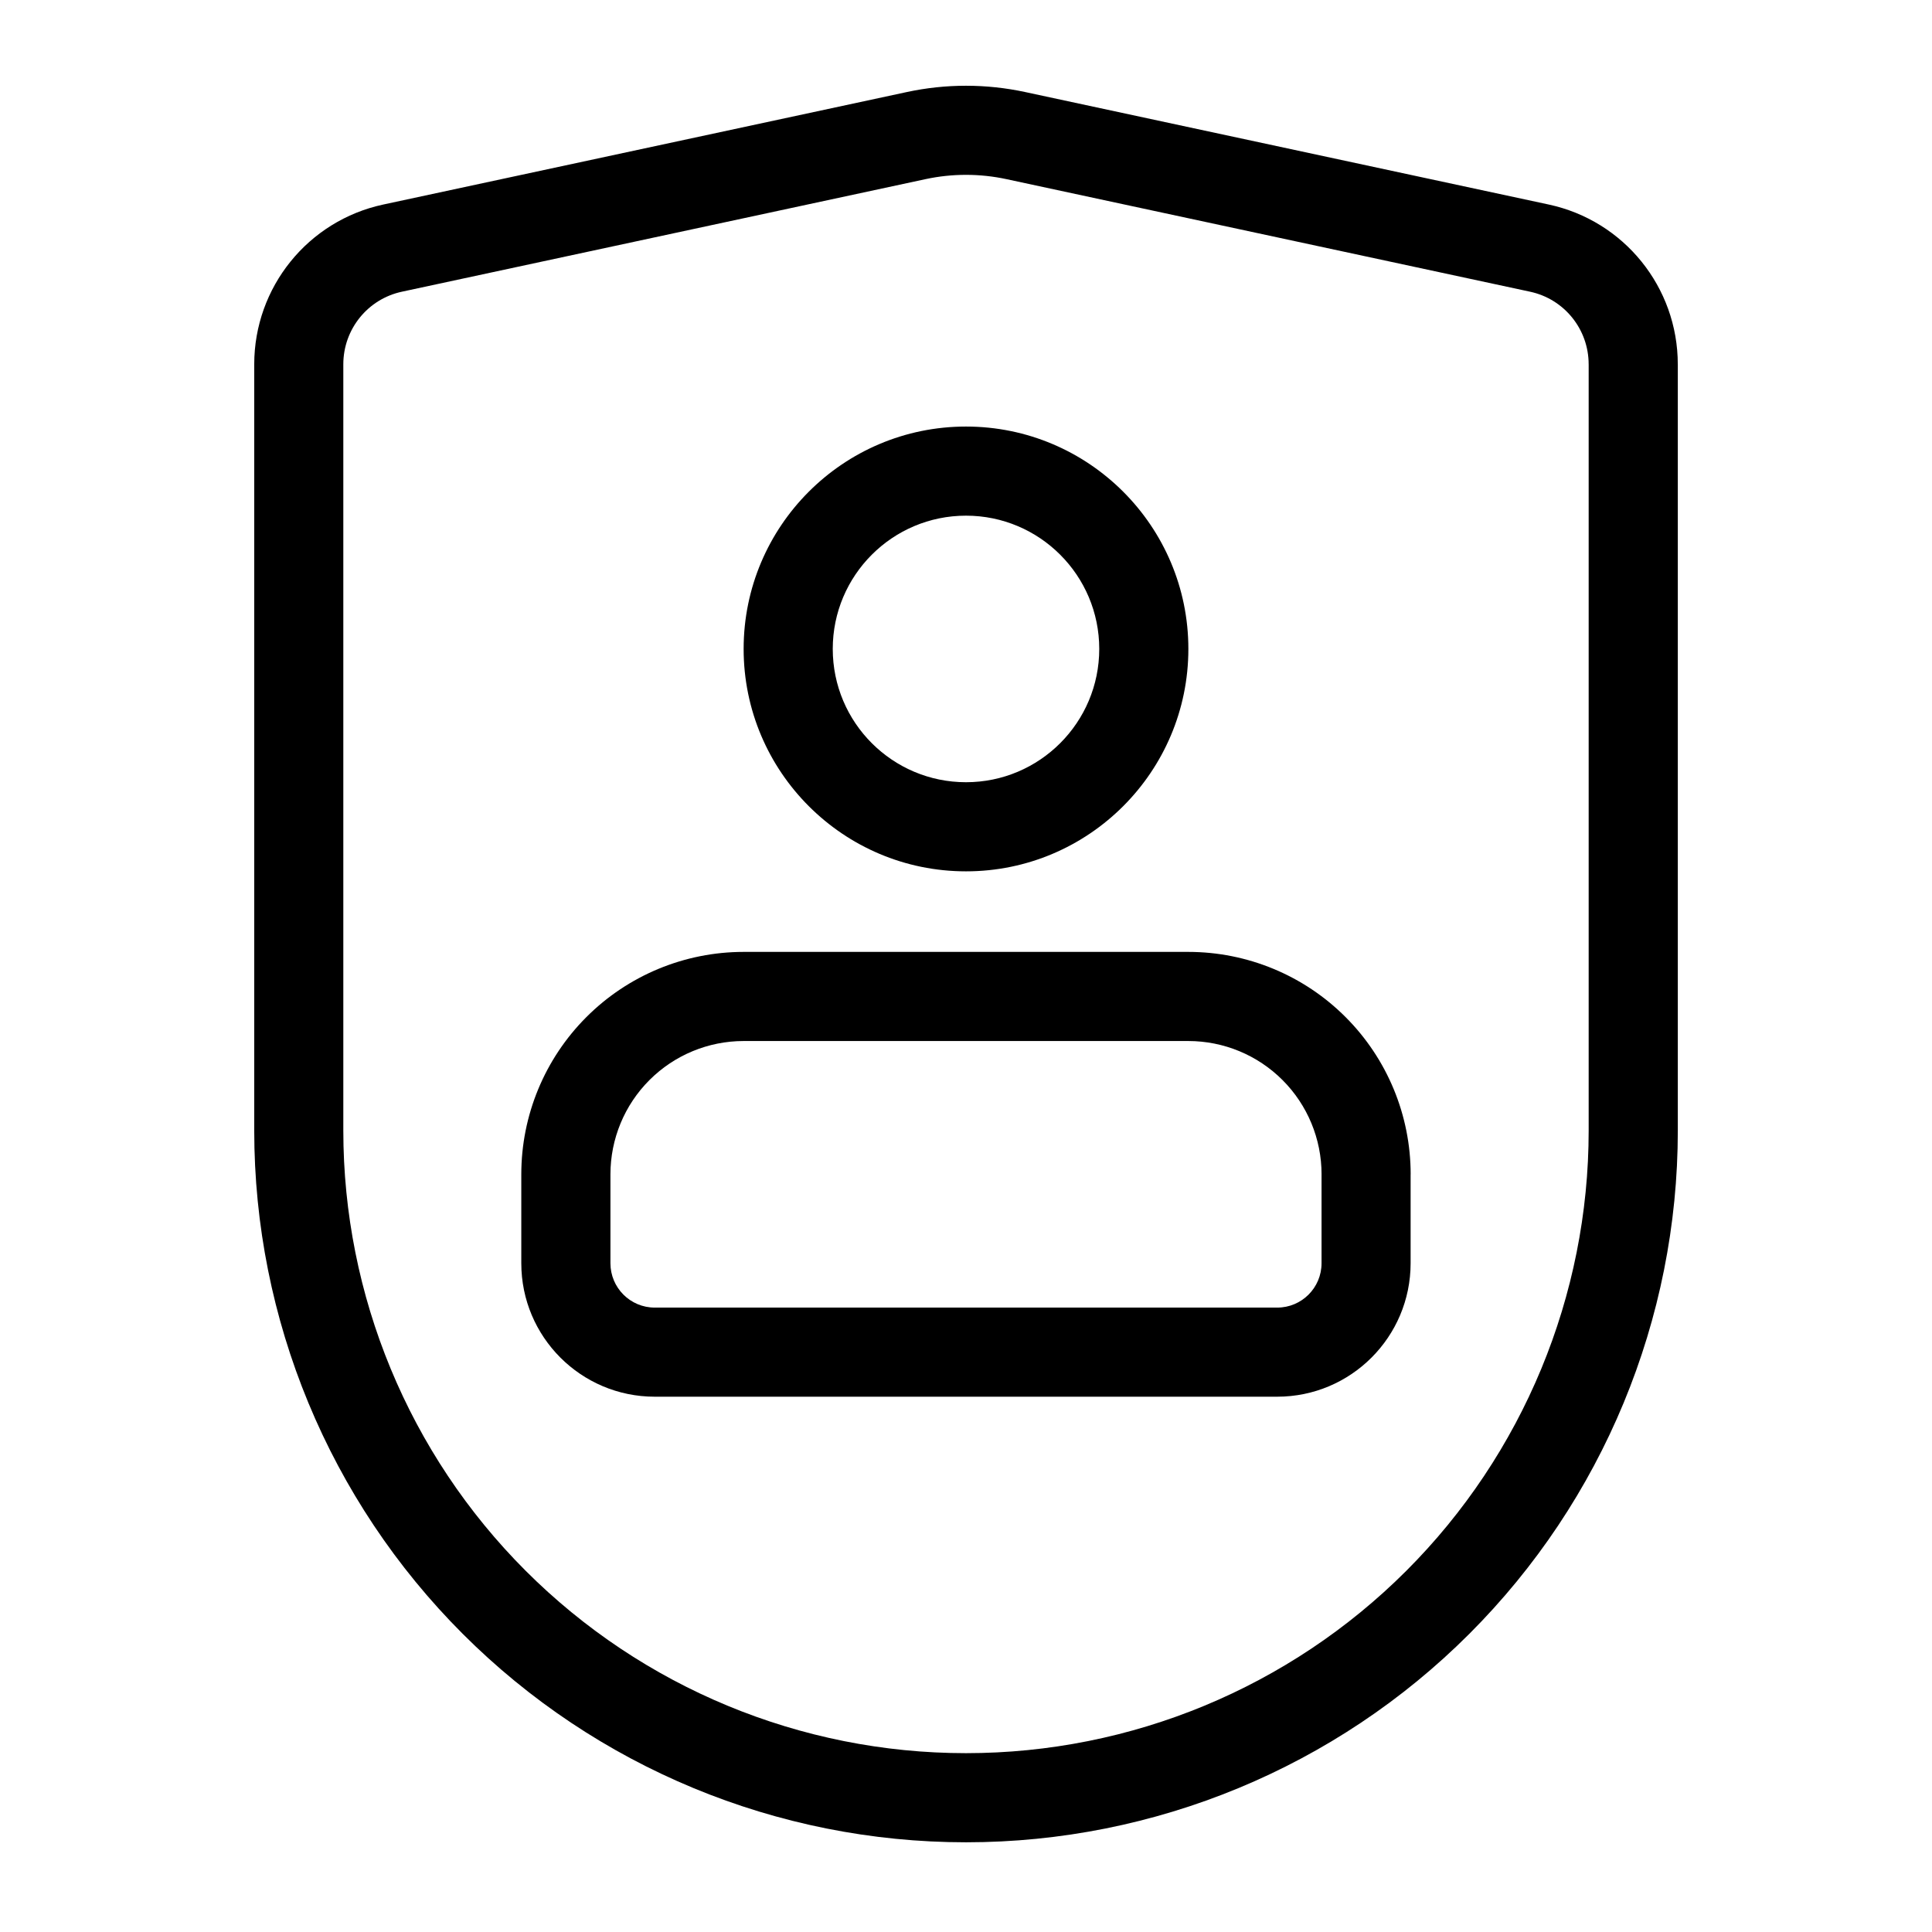 <?xml version="1.0" encoding="UTF-8"?>
<!-- Uploaded to: SVG Repo, www.svgrepo.com, Generator: SVG Repo Mixer Tools -->
<svg fill="#000000" width="800px" height="800px" version="1.1" viewBox="144 144 512 512" xmlns="http://www.w3.org/2000/svg">
 <g fill-rule="evenodd">
  <path d="m517.84 455.21c0-15.633-6.203-30.621-17.254-41.676-11.051-11.066-26.039-17.27-41.676-17.27h-117.83c-15.633 0-30.621 6.203-41.676 17.27-11.051 11.051-17.254 26.039-17.254 41.676v23.555c0 19.539 15.84 35.375 35.359 35.375h164.96c19.523 0 35.359-15.84 35.359-35.375v-23.555zm-23.617 0v23.555c0 6.504-5.258 11.762-11.746 11.762h-164.96c-6.488 0-11.746-5.258-11.746-11.762v-23.555c0-9.367 3.715-18.359 10.344-24.984 6.629-6.629 15.602-10.344 24.969-10.344h117.83c9.367 0 18.344 3.715 24.969 10.344 6.629 6.629 10.344 15.617 10.344 24.984z"/>
  <path d="m400 257.04c-32.527 0-58.93 26.402-58.93 58.93s26.402 58.945 58.93 58.945 58.93-26.418 58.93-58.945-26.402-58.93-58.93-58.93zm0 23.617c19.492 0 35.312 15.824 35.312 35.312 0 19.508-15.824 35.328-35.312 35.328-19.492 0-35.312-15.824-35.312-35.328 0-19.492 15.824-35.312 35.312-35.312z"/>
  <path d="m588.63 240.54c0-20.422-14.25-38.055-34.195-42.336l-138.72-29.805c-10.359-2.234-21.066-2.234-31.426 0l-138.72 29.805c-19.949 4.281-34.195 21.914-34.195 42.336v203.07c0 50.02 19.867 97.992 55.246 133.37 35.359 35.375 83.332 55.246 133.37 55.246h0.031c50.035 0 98.008-19.867 133.37-55.246 35.375-35.375 55.246-83.348 55.246-133.37v-203.07zm-23.617 0v203.07c0 43.754-17.383 85.727-48.32 116.66-30.953 30.953-72.91 48.336-116.68 48.336h-0.031c-43.77 0-85.727-17.383-116.68-48.336-30.938-30.938-48.32-72.91-48.32-116.66v-203.07c0-9.289 6.473-17.301 15.539-19.238 0-0.016 138.72-29.82 138.72-29.82 7.086-1.527 14.422-1.527 21.508 0l138.72 29.82c9.07 1.938 15.539 9.949 15.539 19.238z"/>
 </g>
</svg>